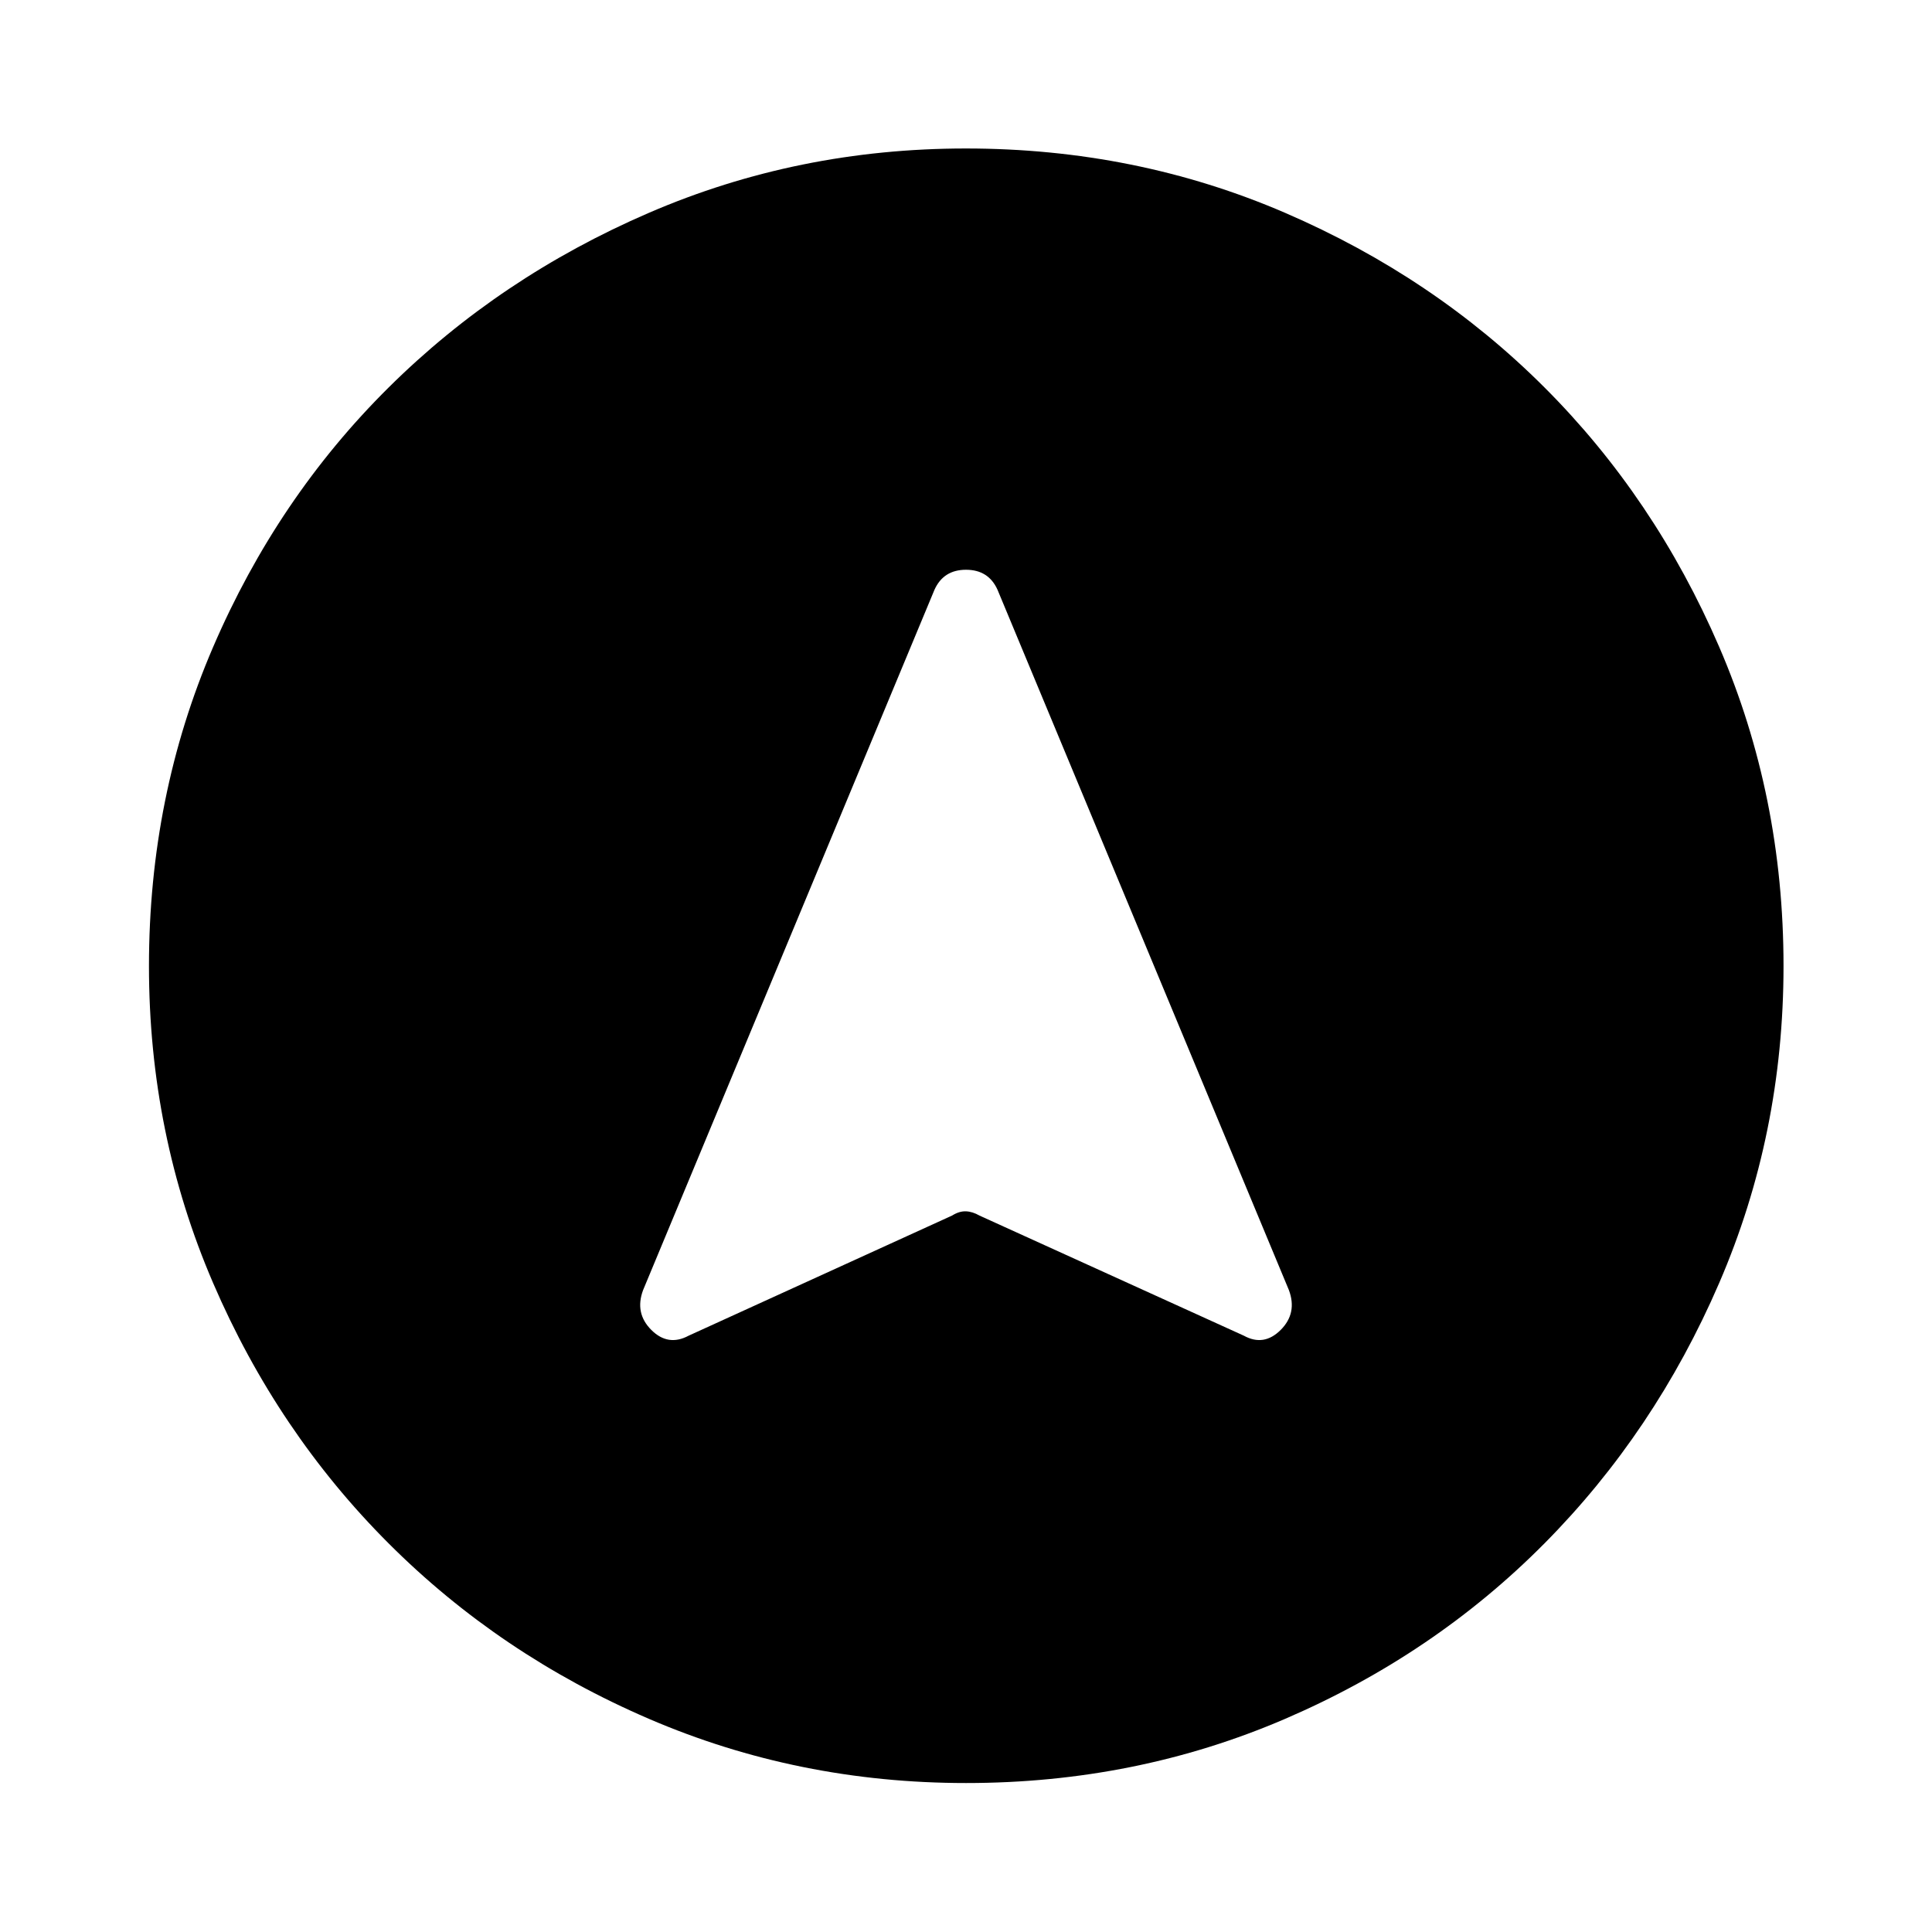 <svg xmlns="http://www.w3.org/2000/svg" width="48" height="48" viewBox="0 -960 960 960"><path d="M480.03-74.02q-83.46 0-157.54-31.88-74.07-31.88-129.39-87.2-55.32-55.32-87.2-129.36-31.88-74.04-31.88-157.51 0-84.46 31.88-158.54 31.88-74.07 87.16-128.9 55.28-54.84 129.34-86.82 74.06-31.99 157.55-31.99 84.48 0 158.59 31.97 74.1 31.97 128.91 86.77 54.82 54.8 86.79 128.88 31.98 74.08 31.98 158.6 0 83.5-31.99 157.57-31.98 74.07-86.82 129.36-54.83 55.29-128.87 87.17-74.04 31.88-158.51 31.88ZM342.17-296.3 473.09-356q3.55-2.22 6.85-2.1 3.3.12 6.78 2.12l131.35 59.68q9.95 5.47 18.29-2.86 8.34-8.34 4.1-19.77l-144.79-348q-4.47-9.96-15.67-9.96t-15.67 9.96l-144.79 348q-4.24 11.43 4.1 19.77 8.34 8.33 18.53 2.86Z"/></svg>